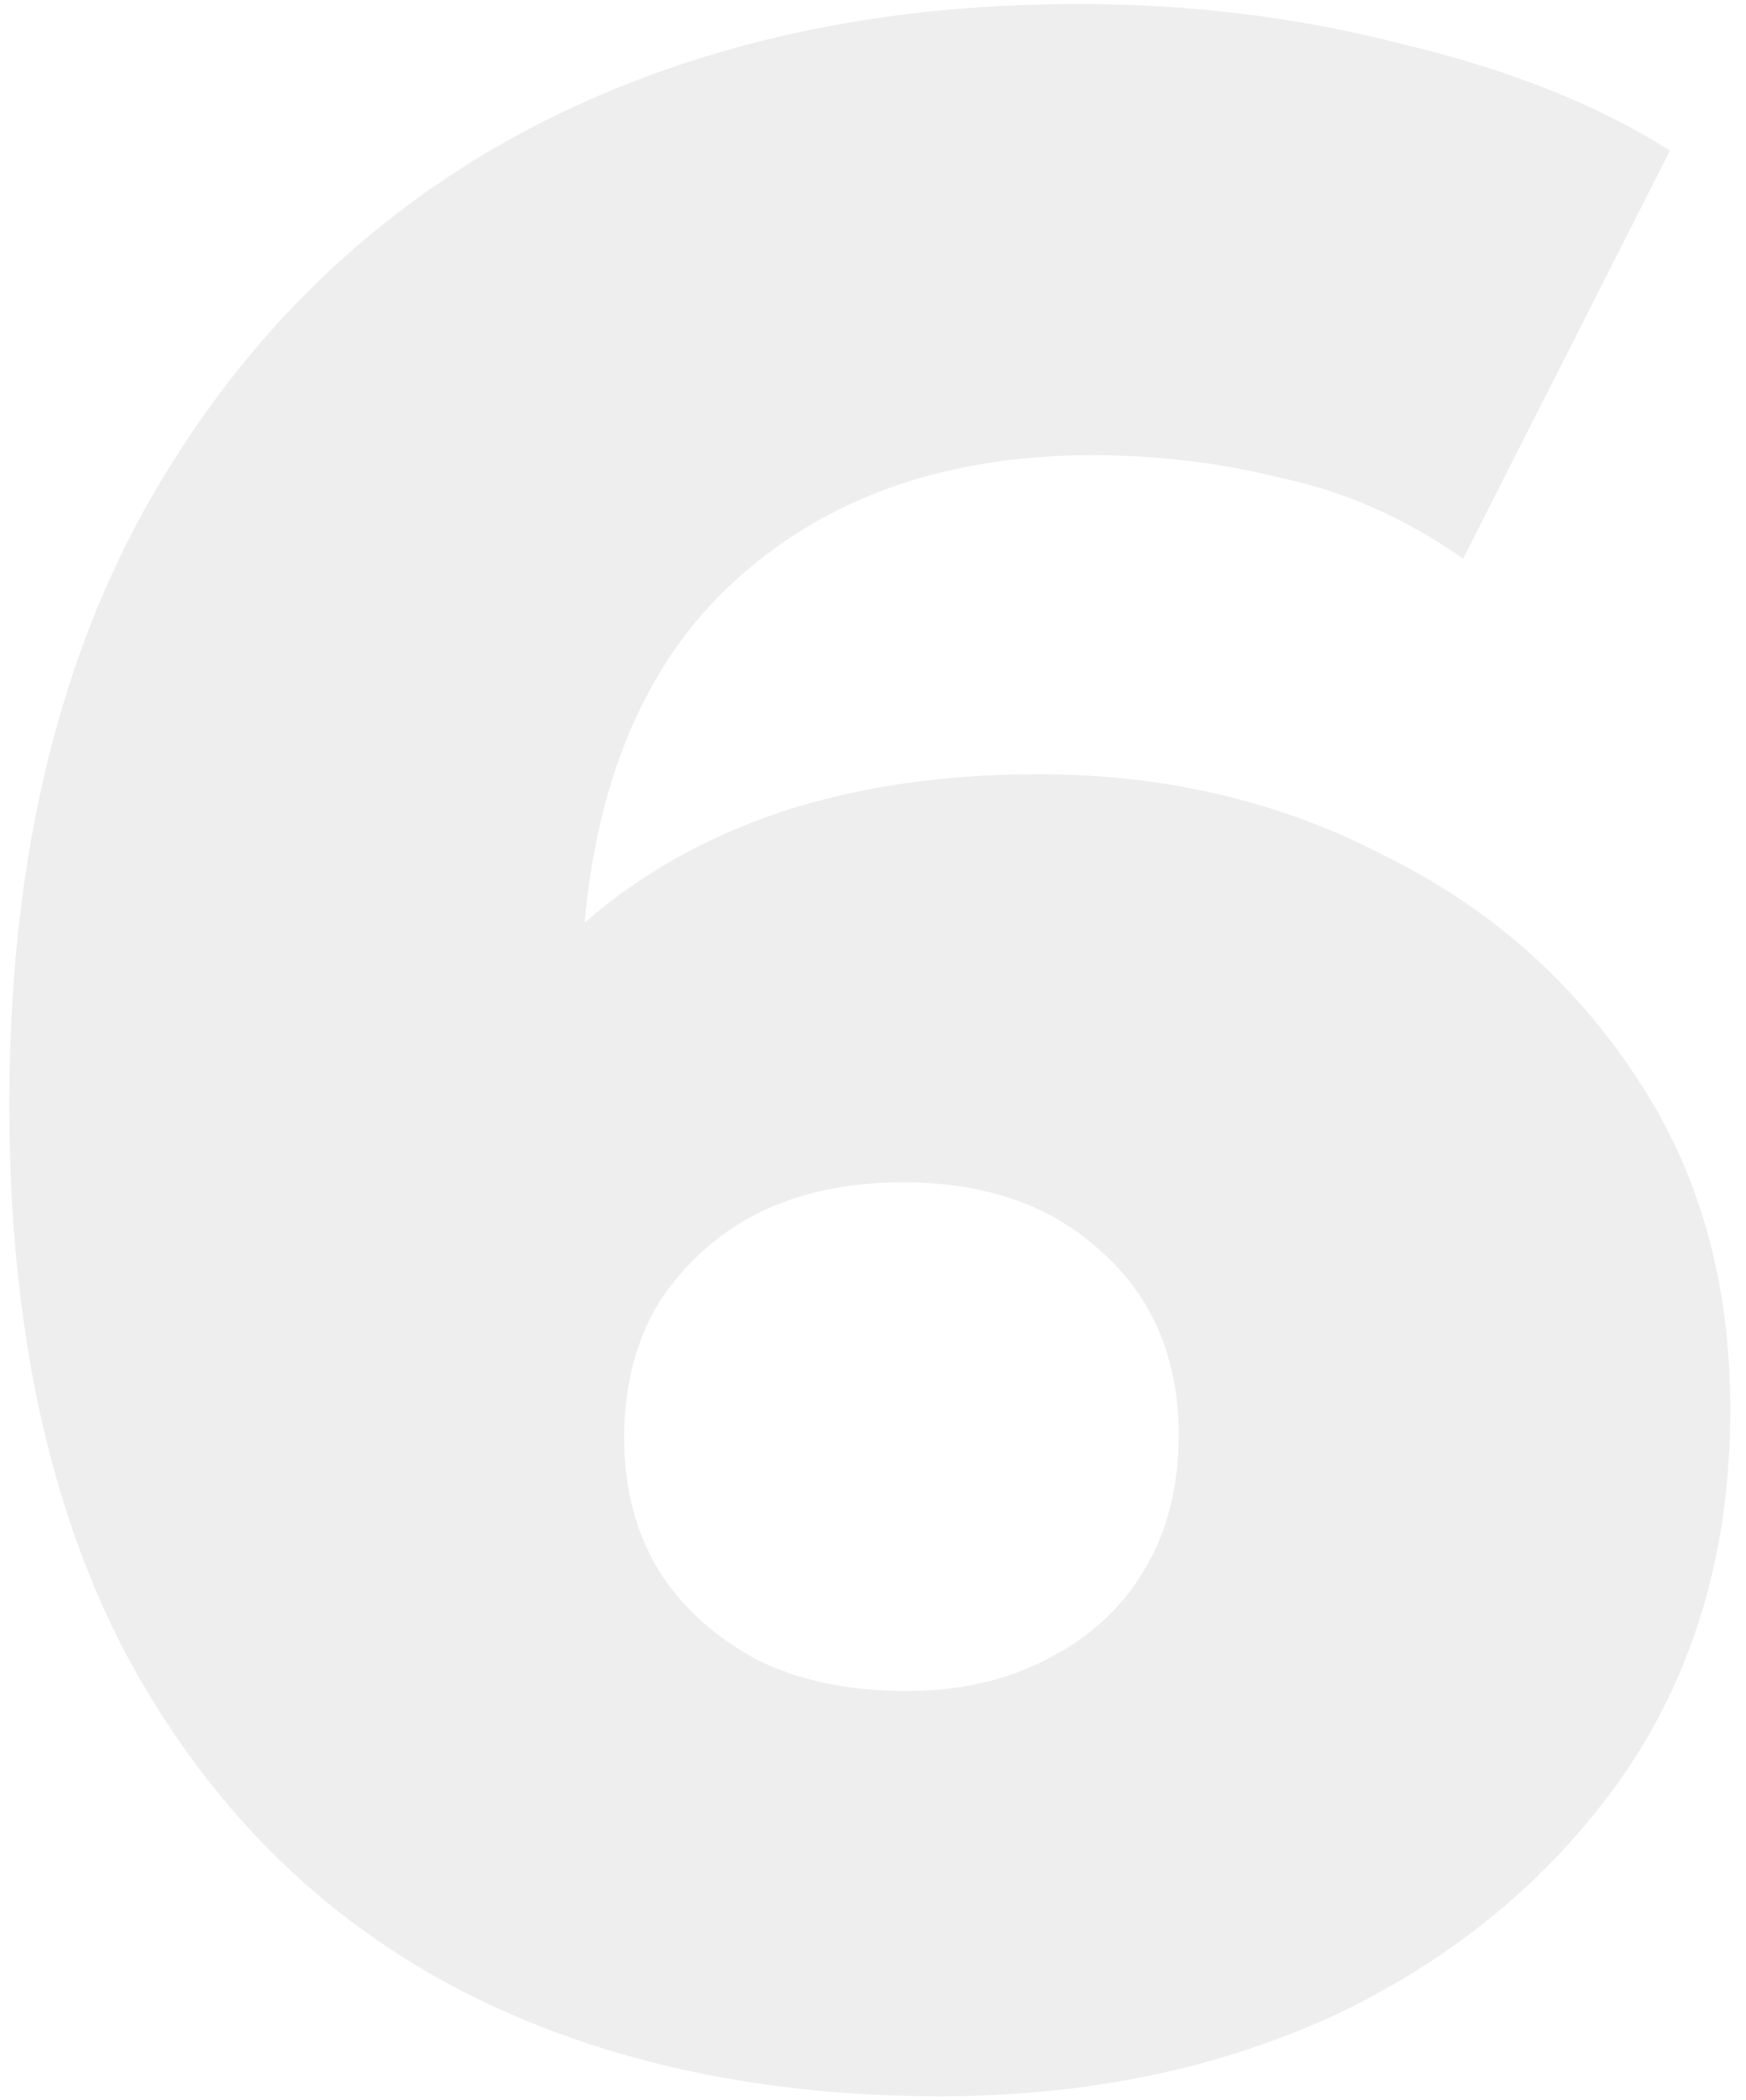 <?xml version="1.0" encoding="UTF-8"?> <svg xmlns="http://www.w3.org/2000/svg" width="79" height="95" viewBox="0 0 79 95" fill="none"> <path opacity="0.07" d="M42.54 94.82C34.047 94.82 26.637 93.13 20.31 89.75C14.07 86.37 9.173 81.343 5.62 74.67C2.153 67.997 0.42 59.763 0.42 49.97C0.42 39.397 2.457 30.427 6.53 23.06C10.69 15.607 16.367 9.93 23.56 6.03C30.84 2.13 39.247 0.18 48.78 0.18C53.893 0.18 58.79 0.787 63.47 2C68.237 3.127 72.267 4.73 75.56 6.81L66.2 25.27C63.6 23.45 60.87 22.237 58.01 21.63C55.237 20.937 52.377 20.59 49.43 20.59C42.41 20.59 36.777 22.713 32.53 26.96C28.37 31.207 26.29 37.403 26.29 45.55C26.29 47.023 26.29 48.583 26.29 50.23C26.377 51.79 26.55 53.393 26.81 55.04L20.31 49.71C22.043 46.503 24.123 43.817 26.55 41.65C29.063 39.483 32.01 37.837 35.39 36.71C38.857 35.583 42.713 35.02 46.96 35.02C52.68 35.02 57.88 36.233 62.56 38.66C67.327 41 71.14 44.337 74 48.67C76.86 52.917 78.29 57.943 78.29 63.75C78.29 70.077 76.687 75.58 73.48 80.26C70.273 84.853 65.983 88.45 60.61 91.05C55.237 93.563 49.213 94.82 42.54 94.82ZM40.98 76.49C43.407 76.49 45.53 76.013 47.35 75.06C49.257 74.107 50.73 72.763 51.77 71.03C52.81 69.297 53.33 67.26 53.33 64.92C53.33 61.453 52.16 58.68 49.82 56.6C47.567 54.52 44.577 53.48 40.85 53.48C38.337 53.48 36.127 53.957 34.22 54.91C32.4 55.863 30.927 57.207 29.8 58.94C28.76 60.673 28.24 62.71 28.24 65.05C28.24 67.303 28.76 69.297 29.8 71.03C30.84 72.677 32.313 74.02 34.22 75.06C36.127 76.013 38.38 76.49 40.98 76.49Z" fill="black"></path> </svg> 